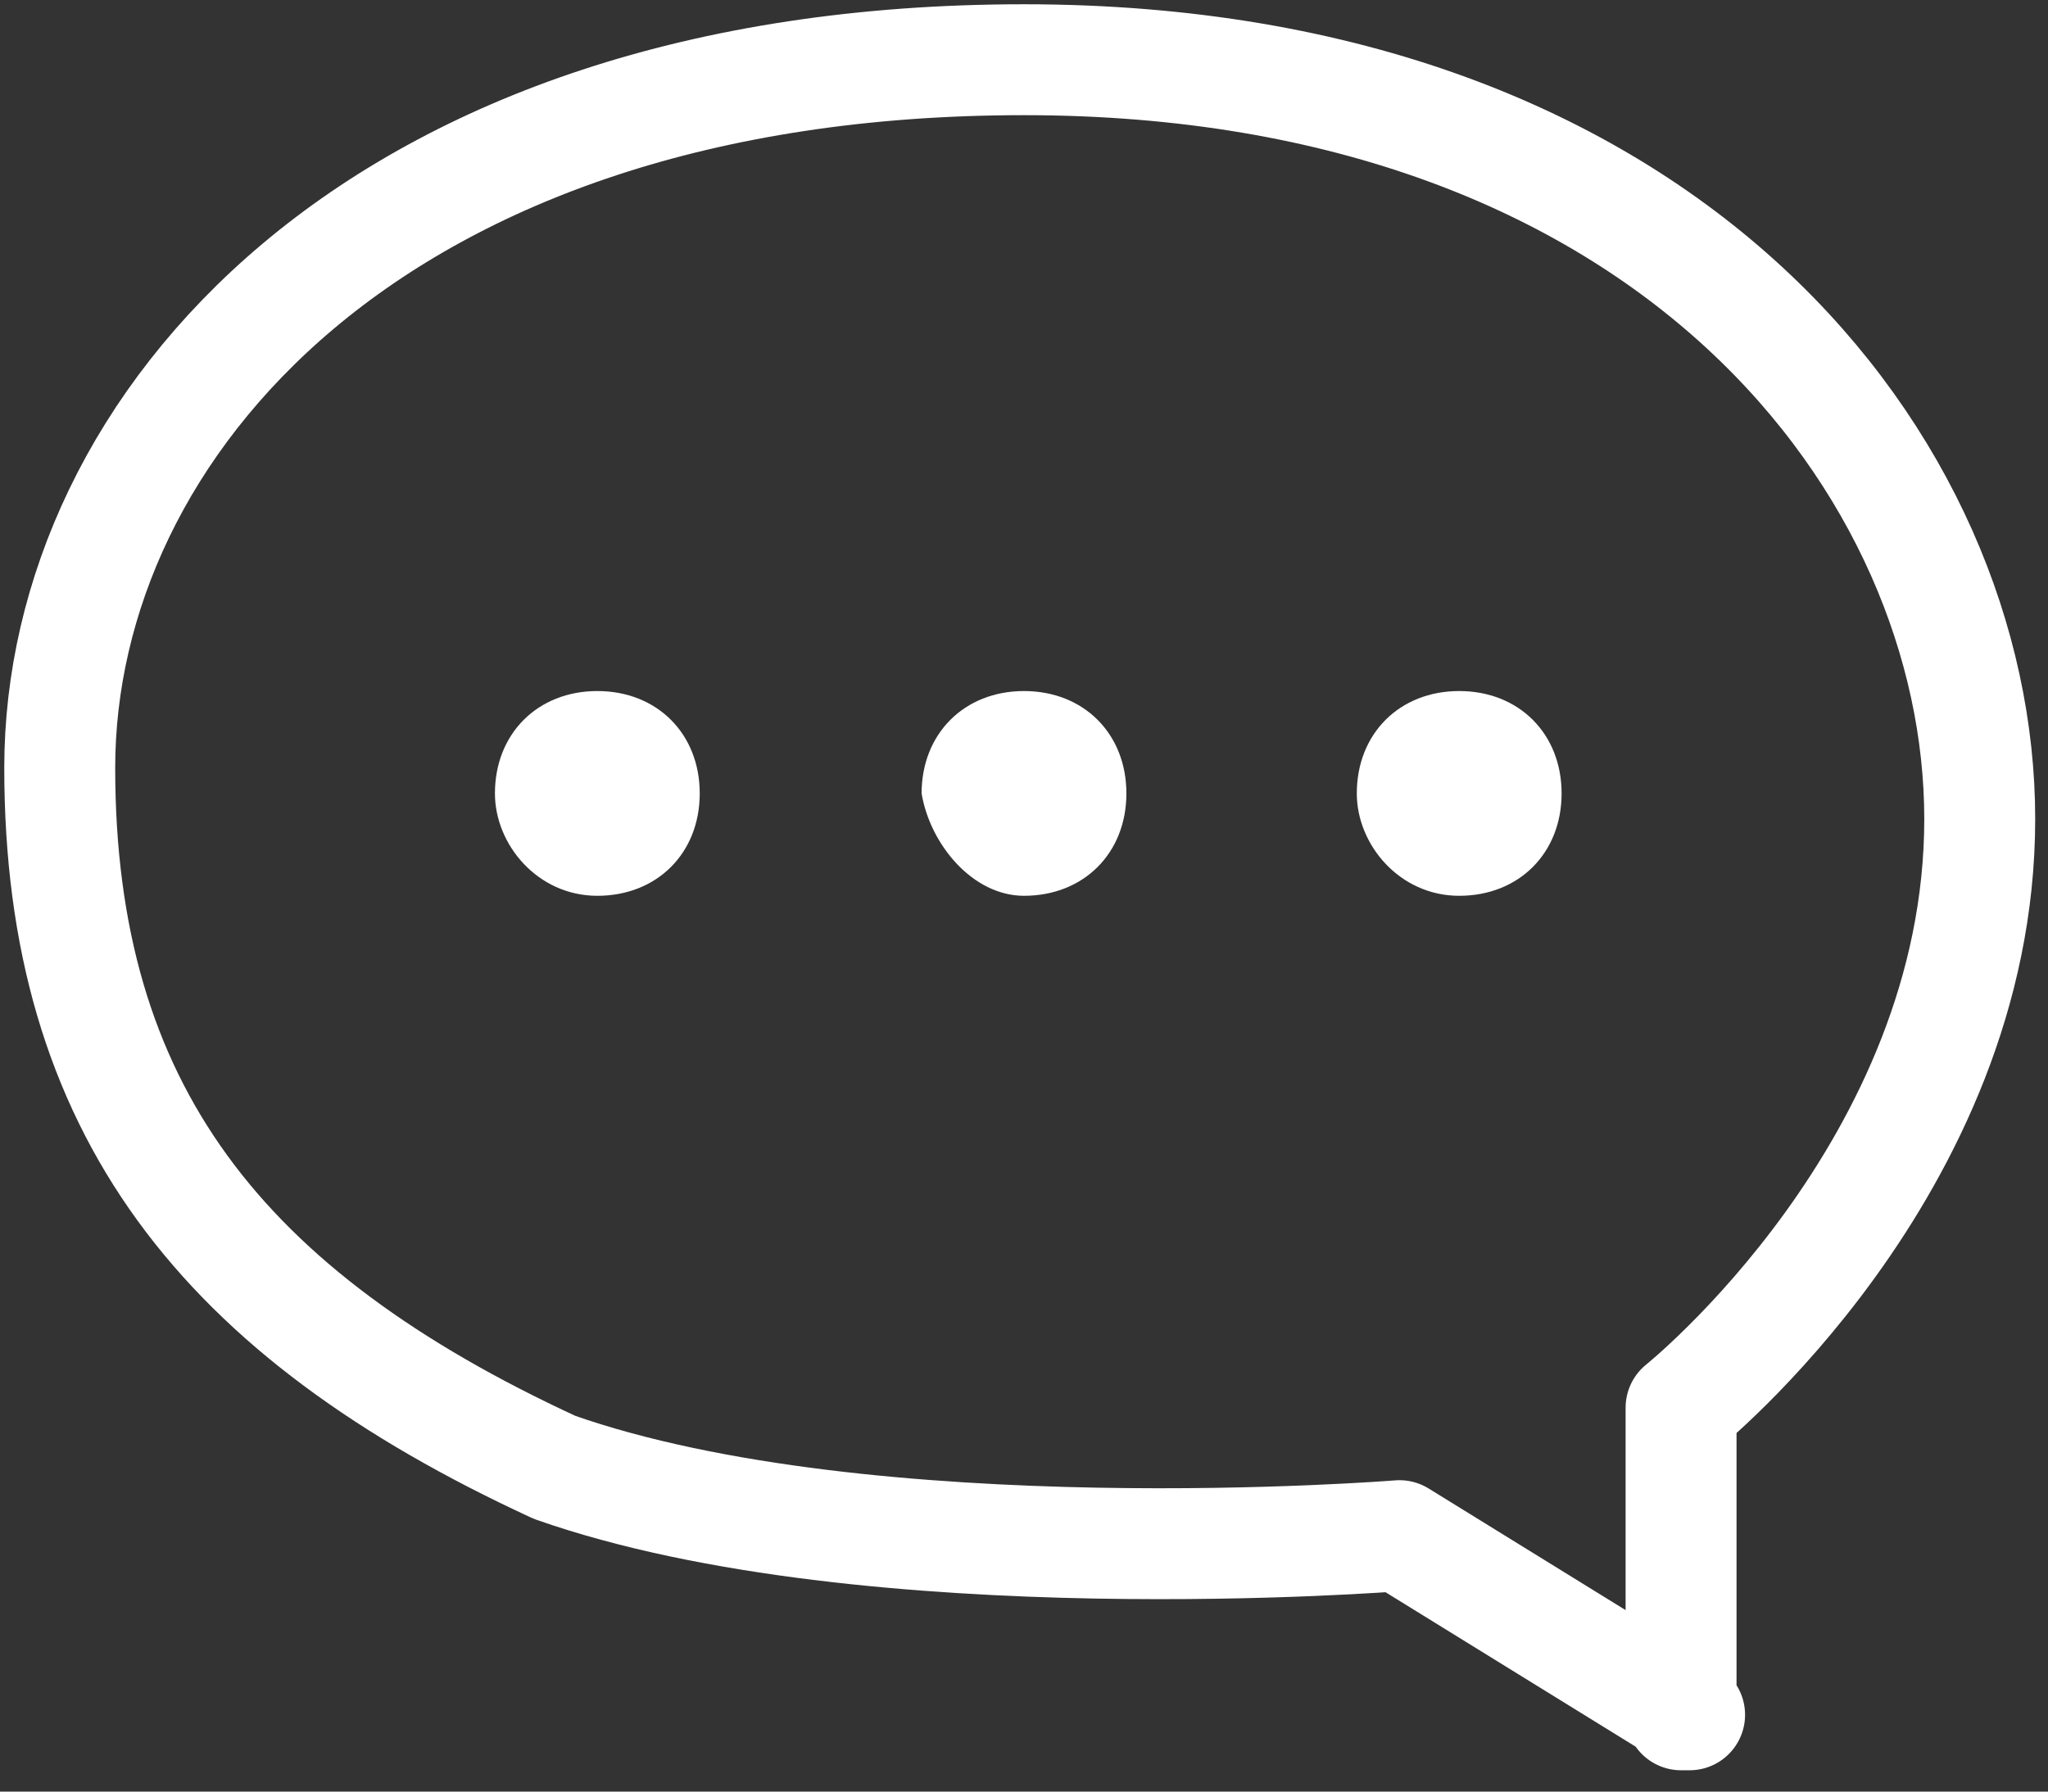 <?xml version="1.0" encoding="utf-8"?>
<!-- Generator: Adobe Illustrator 23.0.6, SVG Export Plug-In . SVG Version: 6.00 Build 0)  -->
<svg version="1.1" id="Layer_1" xmlns="http://www.w3.org/2000/svg" xmlns:xlink="http://www.w3.org/1999/xlink" x="0px" y="0px"
	 viewBox="0 0 24 21" style="enable-background:new 0 0 24 21;" xml:space="preserve">
<rect x="0" y="0" width="24" height="21" fill="#333333" stroke="none"/>
<style type="text/css">
	.st0{fill:#FFFFFF;}
	.st1{fill:none;stroke:#FFFFFF;stroke-width:1.3;stroke-linecap:round;stroke-linejoin:round;}
</style>
<path class="st0" d="M7,10.5c0.7,0,1.2-0.5,1.2-1.2c0-0.7-0.5-1.2-1.2-1.2c-0.7,0-1.2,0.5-1.2,1.2C5.8,9.9,6.3,10.5,7,10.5z"/>
<path class="st0" d="M12,10.5c0.7,0,1.2-0.5,1.2-1.2c0-0.7-0.5-1.2-1.2-1.2s-1.2,0.5-1.2,1.2C10.9,9.9,11.4,10.5,12,10.5z"/>
<path class="st0" d="M17.1,10.5c0.7,0,1.2-0.5,1.2-1.2c0-0.7-0.5-1.2-1.2-1.2s-1.2,0.5-1.2,1.2C15.9,9.9,16.4,10.5,17.1,10.5z"/>
<path class="st1" d="M19.8,20.1L16.4,18c0,0-6.2,0.5-9.9-0.8C2.6,15.4,0.7,13,0.7,9c0-4,3.7-8.3,11.3-8.3c7.6,0,11.2,4.8,11.2,8.9
	c0,4.1-3.5,6.9-3.5,6.9V20.1z"/>
</svg>
